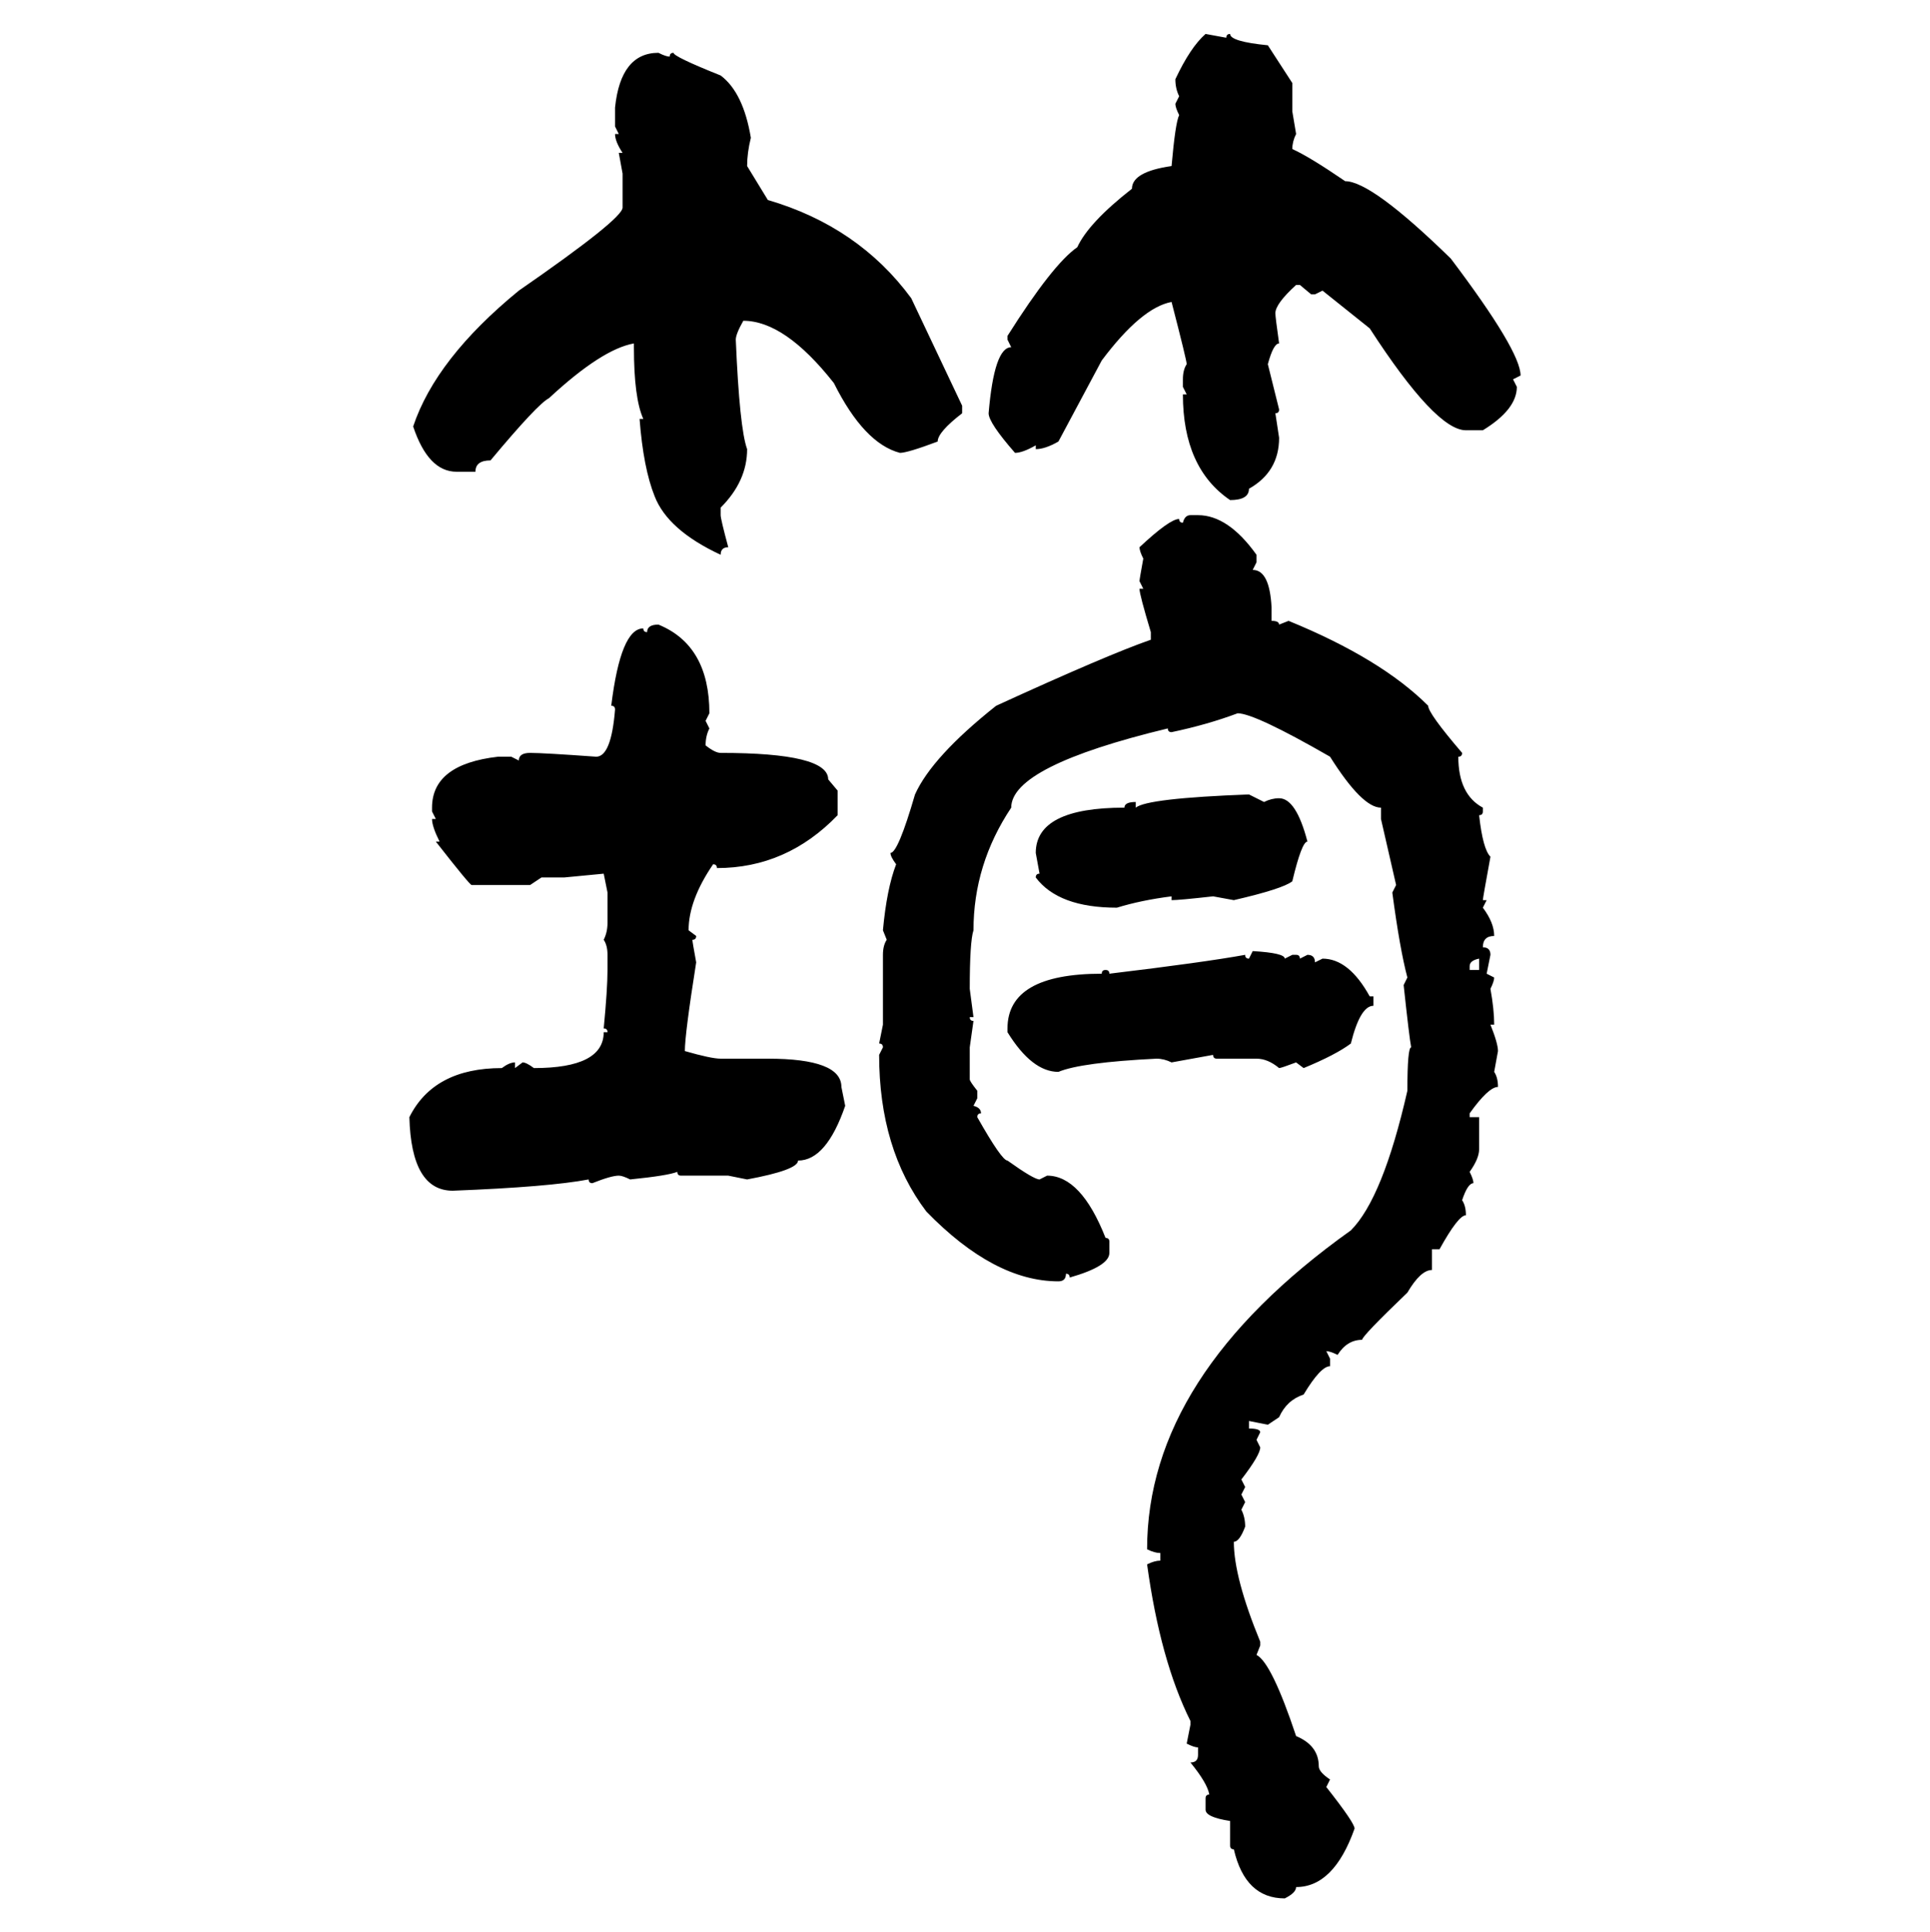 <svg xmlns="http://www.w3.org/2000/svg" xmlns:xlink="http://www.w3.org/1999/xlink" width="299.707" height="300"><path d="M187.21 5.27L187.21 5.27L190.43 5.86Q190.43 5.27 191.02 5.27L191.02 5.27Q191.02 6.45 196.88 7.03L196.88 7.03L200.68 12.89L200.68 17.29L201.27 20.80Q200.68 21.97 200.68 23.14L200.68 23.14Q203.32 24.32 208.89 28.13L208.89 28.13Q212.99 28.13 225.29 40.14L225.29 40.14Q236.13 54.49 236.13 58.30L236.13 58.30L234.96 58.89L235.55 60.06Q235.55 63.57 230.27 66.80L230.27 66.80L227.64 66.80Q222.95 66.80 212.70 50.98L212.70 50.98L205.37 45.12L204.20 45.70L203.61 45.70L201.86 44.24L201.27 44.24Q198.05 47.17 198.05 48.63L198.05 48.63Q198.05 49.22 198.63 53.32L198.63 53.32Q197.75 53.32 196.88 56.54L196.88 56.54L198.63 63.57Q198.63 64.16 198.05 64.16L198.05 64.16L198.63 67.97Q198.63 73.24 193.95 75.88L193.95 75.88Q193.95 77.64 191.02 77.64L191.02 77.64Q183.69 72.66 183.69 61.23L183.69 61.23L184.28 61.23L183.69 60.06L183.69 58.89Q183.69 57.42 184.28 56.54L184.28 56.54Q184.28 55.96 181.93 46.88L181.93 46.88Q177.25 47.75 171.09 55.96L171.09 55.96L164.36 68.55Q162.30 69.73 160.84 69.73L160.84 69.73L160.84 69.14Q158.79 70.31 157.62 70.31L157.62 70.31Q153.52 65.63 153.52 64.16L153.52 64.16Q154.39 53.91 157.03 53.91L157.03 53.91L156.45 52.73L156.45 52.15Q163.48 41.02 167.29 38.38L167.29 38.38Q169.04 34.57 175.78 29.30L175.78 29.30Q175.78 26.66 181.93 25.78L181.93 25.78Q182.52 19.04 183.11 17.87L183.11 17.87Q182.52 16.70 182.52 16.11L182.52 16.11L183.11 14.94Q182.52 13.77 182.52 12.30L182.52 12.30Q184.86 7.32 187.21 5.27ZM102.25 8.20L102.25 8.20Q103.42 8.79 104.00 8.79L104.00 8.79Q104.00 8.20 104.59 8.20L104.59 8.20Q104.59 8.79 111.91 11.72L111.91 11.72Q115.43 14.36 116.60 21.39L116.60 21.39Q116.02 23.73 116.02 25.78L116.02 25.78L119.24 31.05Q133.30 35.16 141.50 46.29L141.50 46.29L149.41 62.99L149.41 64.16Q145.61 67.09 145.61 68.55L145.61 68.55Q140.92 70.31 139.75 70.31L139.75 70.31Q134.18 68.85 129.49 59.47L129.49 59.47Q121.88 49.80 115.43 49.80L115.43 49.80Q114.26 51.86 114.26 52.73L114.26 52.73Q114.84 66.50 116.02 69.73L116.02 69.73Q116.02 74.71 111.91 78.81L111.91 78.81L111.91 79.98Q111.91 80.57 113.09 84.96L113.09 84.96Q111.91 84.96 111.91 86.13L111.91 86.13Q103.71 82.32 101.66 77.05L101.66 77.05Q99.90 72.66 99.32 65.04L99.32 65.04L99.90 65.04Q98.44 61.82 98.44 53.91L98.44 53.91L98.44 53.32Q93.46 54.20 85.25 61.82L85.25 61.82Q83.50 62.70 76.17 71.48L76.17 71.48Q73.83 71.48 73.83 73.24L73.83 73.24L70.90 73.24Q66.50 73.24 64.16 66.21L64.16 66.21Q67.68 55.66 80.57 45.12L80.57 45.12Q96.68 33.98 96.68 32.23L96.68 32.23L96.68 26.95L96.09 23.73L96.68 23.73Q95.51 21.97 95.51 20.80L95.51 20.80L96.09 20.80L95.51 19.63L95.51 16.70Q96.39 8.20 102.25 8.20ZM184.86 79.98L184.86 79.98L186.04 79.98Q190.72 79.98 195.12 86.13L195.12 86.13L195.12 87.30L194.53 88.48Q197.17 88.48 197.46 94.34L197.46 94.34L197.46 96.39Q198.63 96.39 198.63 96.97L198.63 96.97L200.10 96.39Q214.45 102.25 221.78 109.57L221.78 109.57Q221.78 110.74 227.05 116.89L227.05 116.89Q227.05 117.48 226.46 117.48L226.46 117.48Q226.46 123.34 230.27 125.39L230.27 125.39L230.27 125.98Q230.27 126.56 229.69 126.56L229.69 126.56Q230.27 131.84 231.45 133.01L231.45 133.01Q230.27 139.45 230.27 139.75L230.27 139.75L230.86 139.75L230.27 140.92Q232.03 143.26 232.03 145.31L232.03 145.31Q230.27 145.31 230.27 147.07L230.27 147.07Q231.45 147.07 231.45 148.24L231.45 148.24L230.86 151.17L232.03 151.76Q232.03 152.34 231.45 153.52L231.45 153.52Q232.03 156.74 232.03 159.08L232.03 159.08L231.45 159.08Q232.62 162.01 232.62 163.18L232.62 163.18L232.03 166.41Q232.62 167.29 232.62 168.75L232.62 168.75Q231.15 168.75 228.22 172.85L228.22 172.85L228.22 173.44L229.69 173.44L229.69 178.42Q229.69 179.88 228.22 181.93L228.22 181.93Q228.81 183.11 228.81 183.69L228.81 183.69Q227.93 183.69 227.05 186.33L227.05 186.33Q227.64 187.21 227.64 188.67L227.64 188.67Q226.46 188.67 223.54 193.95L223.54 193.95L222.36 193.95L222.36 197.17Q220.61 197.17 218.55 200.68L218.55 200.68Q211.52 207.42 211.52 208.01L211.52 208.01Q209.18 208.01 207.71 210.35L207.71 210.35Q206.54 209.77 205.96 209.77L205.96 209.77L206.54 210.94L206.54 212.11Q205.08 212.11 202.44 216.50L202.44 216.50Q199.80 217.38 198.63 220.02L198.63 220.02L196.88 221.19L193.95 220.61L193.95 221.78Q195.70 221.78 195.70 222.36L195.70 222.36L195.12 223.54L195.70 224.71Q195.70 225.88 192.77 229.69L192.77 229.69L193.36 230.86L192.77 232.03L193.36 233.20L192.77 234.38Q193.36 235.55 193.36 237.01L193.36 237.01Q192.48 239.36 191.60 239.36L191.60 239.36Q191.60 244.92 195.70 254.88L195.70 254.88L195.70 255.47L195.12 256.93Q197.46 258.11 201.27 269.53L201.27 269.53Q204.79 271.00 204.79 274.22L204.79 274.22Q204.79 275.10 206.54 276.27L206.54 276.27L205.96 277.44Q210.35 283.01 210.35 283.89L210.35 283.89Q207.13 292.97 201.27 292.97L201.27 292.97Q201.27 293.85 199.51 294.73L199.51 294.73Q193.36 294.73 191.60 287.11L191.60 287.11Q191.02 287.11 191.02 286.52L191.02 286.52L191.02 282.71Q187.21 282.13 187.21 280.96L187.21 280.96L187.21 279.20Q187.21 278.61 187.79 278.61L187.79 278.61Q187.50 276.86 184.86 273.63L184.86 273.63Q186.04 273.63 186.04 272.46L186.04 272.46L186.04 271.29Q185.45 271.29 184.28 270.70L184.28 270.70L184.86 267.77L184.86 267.19Q180.18 257.81 178.13 242.87L178.13 242.87Q179.30 242.29 180.18 242.29L180.18 242.29L180.18 241.11Q179.30 241.11 178.13 240.53L178.13 240.53Q178.13 213.57 209.77 191.02L209.77 191.02Q214.75 186.04 218.55 169.34L218.55 169.34Q218.55 162.60 219.14 162.60L219.14 162.60Q218.85 161.13 217.97 152.93L217.97 152.93L218.55 151.76Q217.38 147.36 216.21 138.57L216.21 138.57L216.80 137.40L214.45 127.15L214.45 125.39Q211.52 125.39 206.54 117.48L206.54 117.48Q194.82 110.74 192.19 110.74L192.19 110.74Q187.50 112.50 181.93 113.67L181.93 113.67Q181.35 113.67 181.35 113.09L181.35 113.09Q157.03 118.95 157.03 125.39L157.03 125.39Q151.17 134.18 151.17 144.43L151.17 144.43Q150.59 146.19 150.59 153.52L150.59 153.52L151.17 157.91L150.59 157.91Q150.59 158.50 151.17 158.50L151.17 158.50L150.59 162.60L150.59 167.58Q150.59 167.87 151.76 169.34L151.76 169.34L151.76 170.51L151.17 171.68Q152.34 171.97 152.34 172.85L152.34 172.85Q151.76 172.85 151.76 173.44L151.76 173.44Q155.57 180.18 156.45 180.18L156.45 180.18Q160.55 183.11 161.43 183.11L161.43 183.11L162.60 182.52Q167.87 182.52 171.68 192.19L171.68 192.19Q172.27 192.19 172.27 192.77L172.27 192.77L172.27 194.53Q172.27 196.58 166.11 198.34L166.11 198.34Q166.11 197.75 165.53 197.75L165.53 197.75Q165.53 198.93 164.36 198.93L164.36 198.93Q154.39 198.93 143.85 188.09L143.85 188.09Q136.52 178.42 136.52 163.77L136.52 163.77L137.11 162.60Q137.11 162.01 136.52 162.01L136.52 162.01L137.11 159.08L137.11 148.24Q137.11 146.78 137.70 145.90L137.70 145.90L137.11 144.43Q137.70 137.99 139.16 134.18L139.16 134.18Q138.28 133.01 138.28 132.42L138.28 132.42Q139.45 132.42 142.09 123.34L142.09 123.34Q144.73 117.48 154.69 109.57L154.69 109.57Q171.97 101.66 178.71 99.32L178.71 99.32L178.71 98.14Q176.95 92.29 176.95 91.41L176.95 91.41L177.54 91.41L176.95 90.23Q176.95 89.94 177.54 86.72L177.54 86.72Q176.95 85.55 176.95 84.96L176.95 84.96Q181.64 80.57 183.11 80.57L183.11 80.57Q183.11 81.15 183.69 81.15L183.69 81.15Q183.98 79.98 184.86 79.98ZM102.25 96.97L102.25 96.97Q110.16 100.20 110.16 110.74L110.16 110.74L109.57 111.91L110.16 113.09Q109.57 114.26 109.57 115.72L109.57 115.72Q111.04 116.89 111.91 116.89L111.91 116.89Q128.61 116.89 128.61 121.00L128.61 121.00L130.08 122.75L130.08 126.56Q122.17 134.77 111.33 134.77L111.33 134.77Q111.33 134.18 110.74 134.18L110.74 134.18Q106.93 139.75 106.93 144.43L106.93 144.43L108.11 145.31Q108.11 145.90 107.52 145.90L107.52 145.90Q107.52 146.19 108.11 149.41L108.11 149.41Q106.35 160.55 106.35 163.18L106.35 163.18Q110.45 164.36 111.91 164.36L111.91 164.36L119.24 164.36Q130.66 164.36 130.66 168.75L130.66 168.75L131.25 171.68Q128.32 180.18 123.93 180.18L123.93 180.18Q123.93 181.64 116.02 183.11L116.02 183.11L113.09 182.52L105.76 182.52Q105.18 182.52 105.18 181.93L105.18 181.93Q103.71 182.52 97.85 183.11L97.85 183.11Q96.68 182.52 96.09 182.52L96.09 182.52Q94.92 182.52 91.99 183.69L91.99 183.69Q91.41 183.69 91.41 183.11L91.41 183.11Q85.25 184.28 70.31 184.86L70.31 184.86Q63.87 184.86 63.57 173.44L63.57 173.44Q67.38 165.82 77.93 165.82L77.93 165.82Q79.10 164.94 79.98 164.94L79.98 164.94L79.98 165.82L81.15 164.94Q81.74 164.94 82.91 165.82L82.91 165.82Q93.75 165.82 93.75 160.25L93.75 160.25L94.34 160.25Q94.34 159.67 93.75 159.67L93.75 159.67Q94.34 153.52 94.34 150.59L94.34 150.59L94.34 148.24Q94.34 146.78 93.75 145.90L93.75 145.90Q94.34 144.73 94.34 143.26L94.34 143.26L94.34 138.57L93.75 135.64L87.60 136.23L84.08 136.23L82.32 137.40L73.24 137.40Q72.95 137.40 67.68 130.66L67.68 130.66L68.26 130.66Q67.09 128.32 67.09 127.15L67.09 127.15L67.68 127.15L67.09 125.98L67.09 125.39Q67.09 118.65 77.34 117.48L77.34 117.48L79.39 117.48L80.57 118.07Q80.57 116.89 82.32 116.89L82.32 116.89Q84.38 116.89 92.58 117.48L92.58 117.48Q94.92 117.48 95.51 110.16L95.51 110.16Q95.51 109.57 94.92 109.57L94.92 109.57Q96.39 97.56 99.90 97.56L99.90 97.56Q99.90 98.14 100.49 98.14L100.49 98.14Q100.49 96.97 102.25 96.97ZM193.95 123.34L193.95 123.34L196.29 124.51Q197.46 123.93 198.63 123.93L198.63 123.93Q201.27 123.93 203.03 130.66L203.03 130.66Q202.15 130.66 200.68 136.82L200.68 136.82Q199.22 137.99 191.60 139.75L191.60 139.75L188.38 139.16Q183.11 139.75 181.93 139.75L181.93 139.75L181.93 139.16Q177.25 139.75 173.44 140.92L173.44 140.92Q164.36 140.92 160.84 136.23L160.84 136.23Q160.84 135.64 161.43 135.64L161.43 135.64L160.84 132.42Q160.84 125.39 174.61 125.39L174.61 125.39Q174.61 124.51 176.37 124.51L176.37 124.51L176.37 125.39Q178.13 123.93 193.95 123.34ZM193.95 148.83L194.53 147.66Q199.51 147.95 199.51 148.83L199.51 148.83L200.68 148.24L201.27 148.24Q201.86 148.24 201.86 148.83L201.86 148.83L203.03 148.24Q204.20 148.24 204.20 149.41L204.20 149.41L205.37 148.83Q209.47 148.83 212.70 154.69L212.70 154.69L213.28 154.69L213.28 156.15Q211.23 156.15 209.77 162.01L209.77 162.01Q207.42 163.77 202.44 165.82L202.44 165.82L201.27 164.94Q198.93 165.82 198.63 165.82L198.63 165.82Q196.88 164.36 195.12 164.36L195.12 164.36L188.96 164.36Q188.38 164.36 188.38 163.77L188.38 163.77L181.93 164.94Q180.76 164.36 179.59 164.36L179.59 164.36Q167.87 164.94 164.36 166.41L164.36 166.41Q160.25 166.41 156.45 160.25L156.45 160.25L156.45 159.67Q156.45 151.17 171.09 151.17L171.09 151.17Q171.09 150.59 171.68 150.59L171.68 150.59Q172.27 150.59 172.27 151.17L172.27 151.17Q186.91 149.41 193.36 148.24L193.36 148.24Q193.36 148.83 193.95 148.83L193.95 148.83ZM228.22 150L228.22 150L228.22 150.59L229.69 150.59L229.69 148.83Q228.22 149.12 228.22 150Z"/></svg>